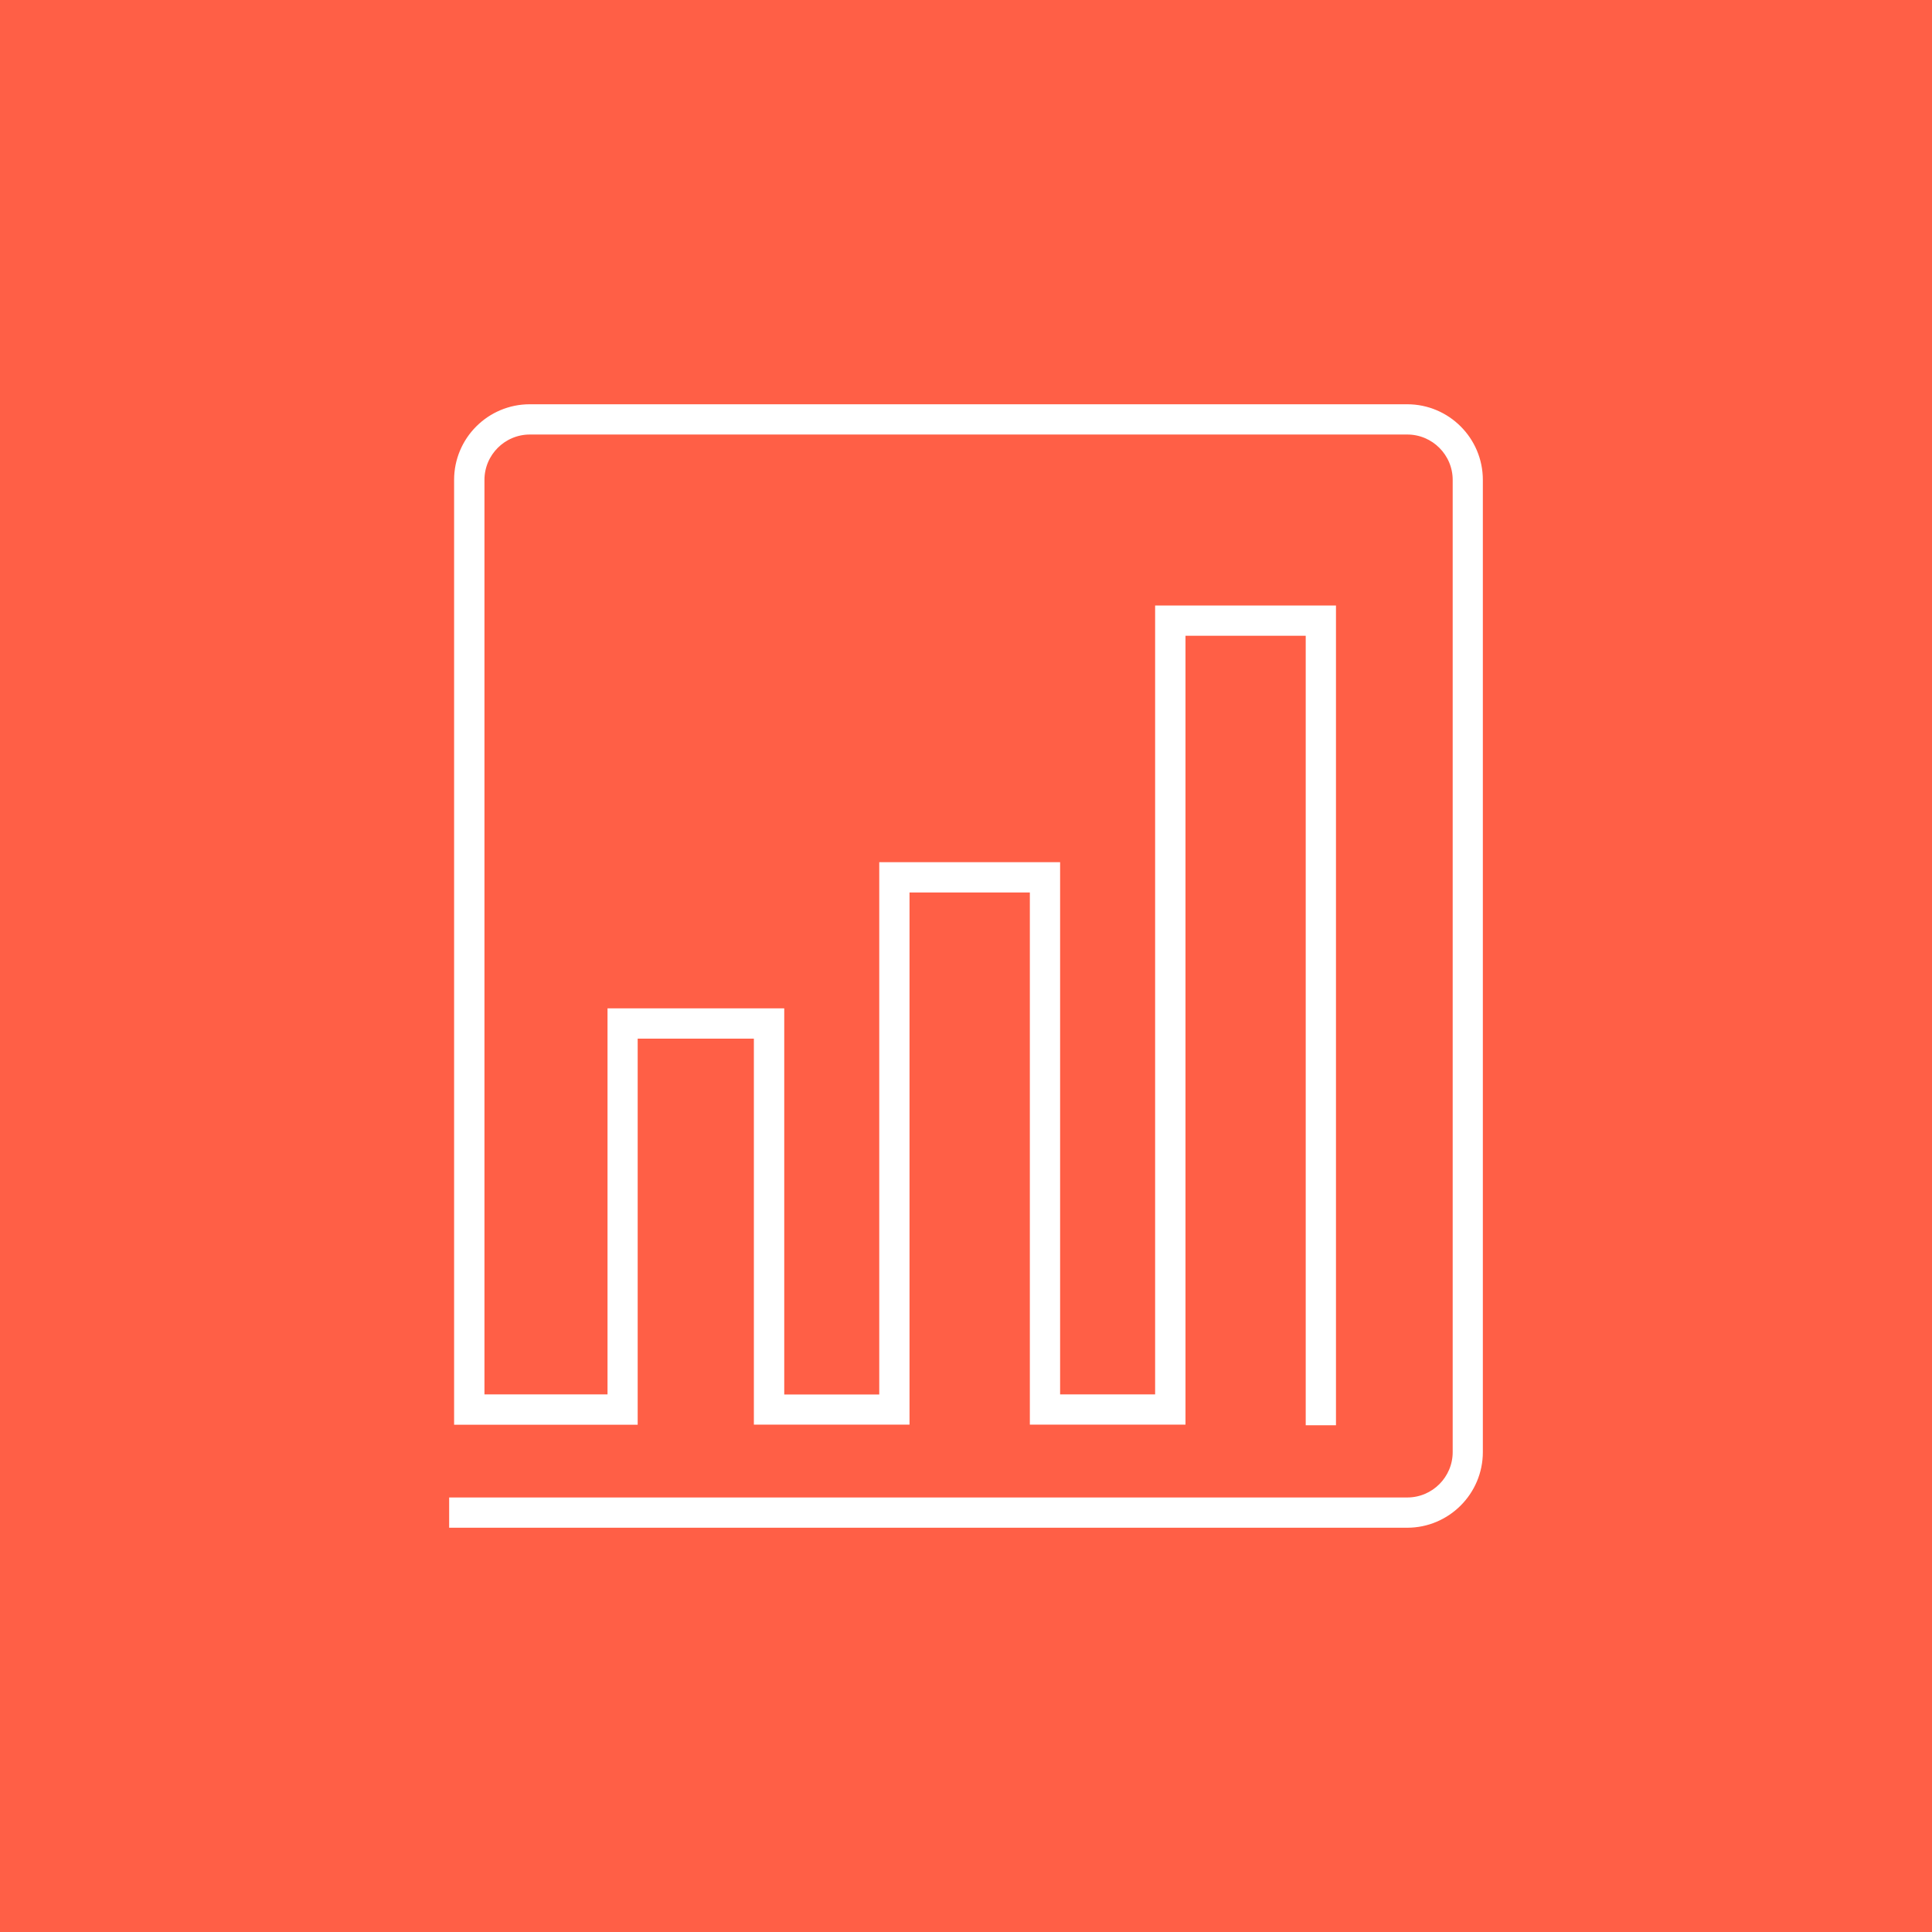 <?xml version="1.0" encoding="UTF-8"?> <svg xmlns="http://www.w3.org/2000/svg" width="166" height="166" viewBox="0 0 166 166" fill="none"><path d="M0 166L166 166L166 0L0 0L0 166Z" fill="#FF5F46"></path><path d="M54.47 89.24V122.096H39.337V41.235C39.337 37.824 42.105 35.055 45.517 35.055H120.908C124.319 35.055 127.088 37.824 127.088 41.235V124.765C127.088 128.168 124.319 130.945 120.908 130.945H38.912V128.985H120.917C123.243 128.985 125.137 127.091 125.137 124.765V41.235C125.137 38.909 123.243 37.015 120.917 37.015H45.525C43.199 37.015 41.305 38.909 41.305 41.235V119.807V120.127H41.625H52.199H52.519V119.807V86.96H67.063V119.816V120.136H67.383H75.547H75.867V119.816V74.402H90.766V119.807V120.127H91.086H99.25H99.57V119.807V52.345H114.469V122.139H112.509V54.625V54.305H112.189H101.859H101.539V54.625V122.087H88.806V76.682V76.362H88.486H78.147H77.827V76.682V122.087H65.094V89.24V88.92H64.774H54.79H54.47V89.24Z" fill="white" stroke="white" stroke-width="0.64"></path></svg> 